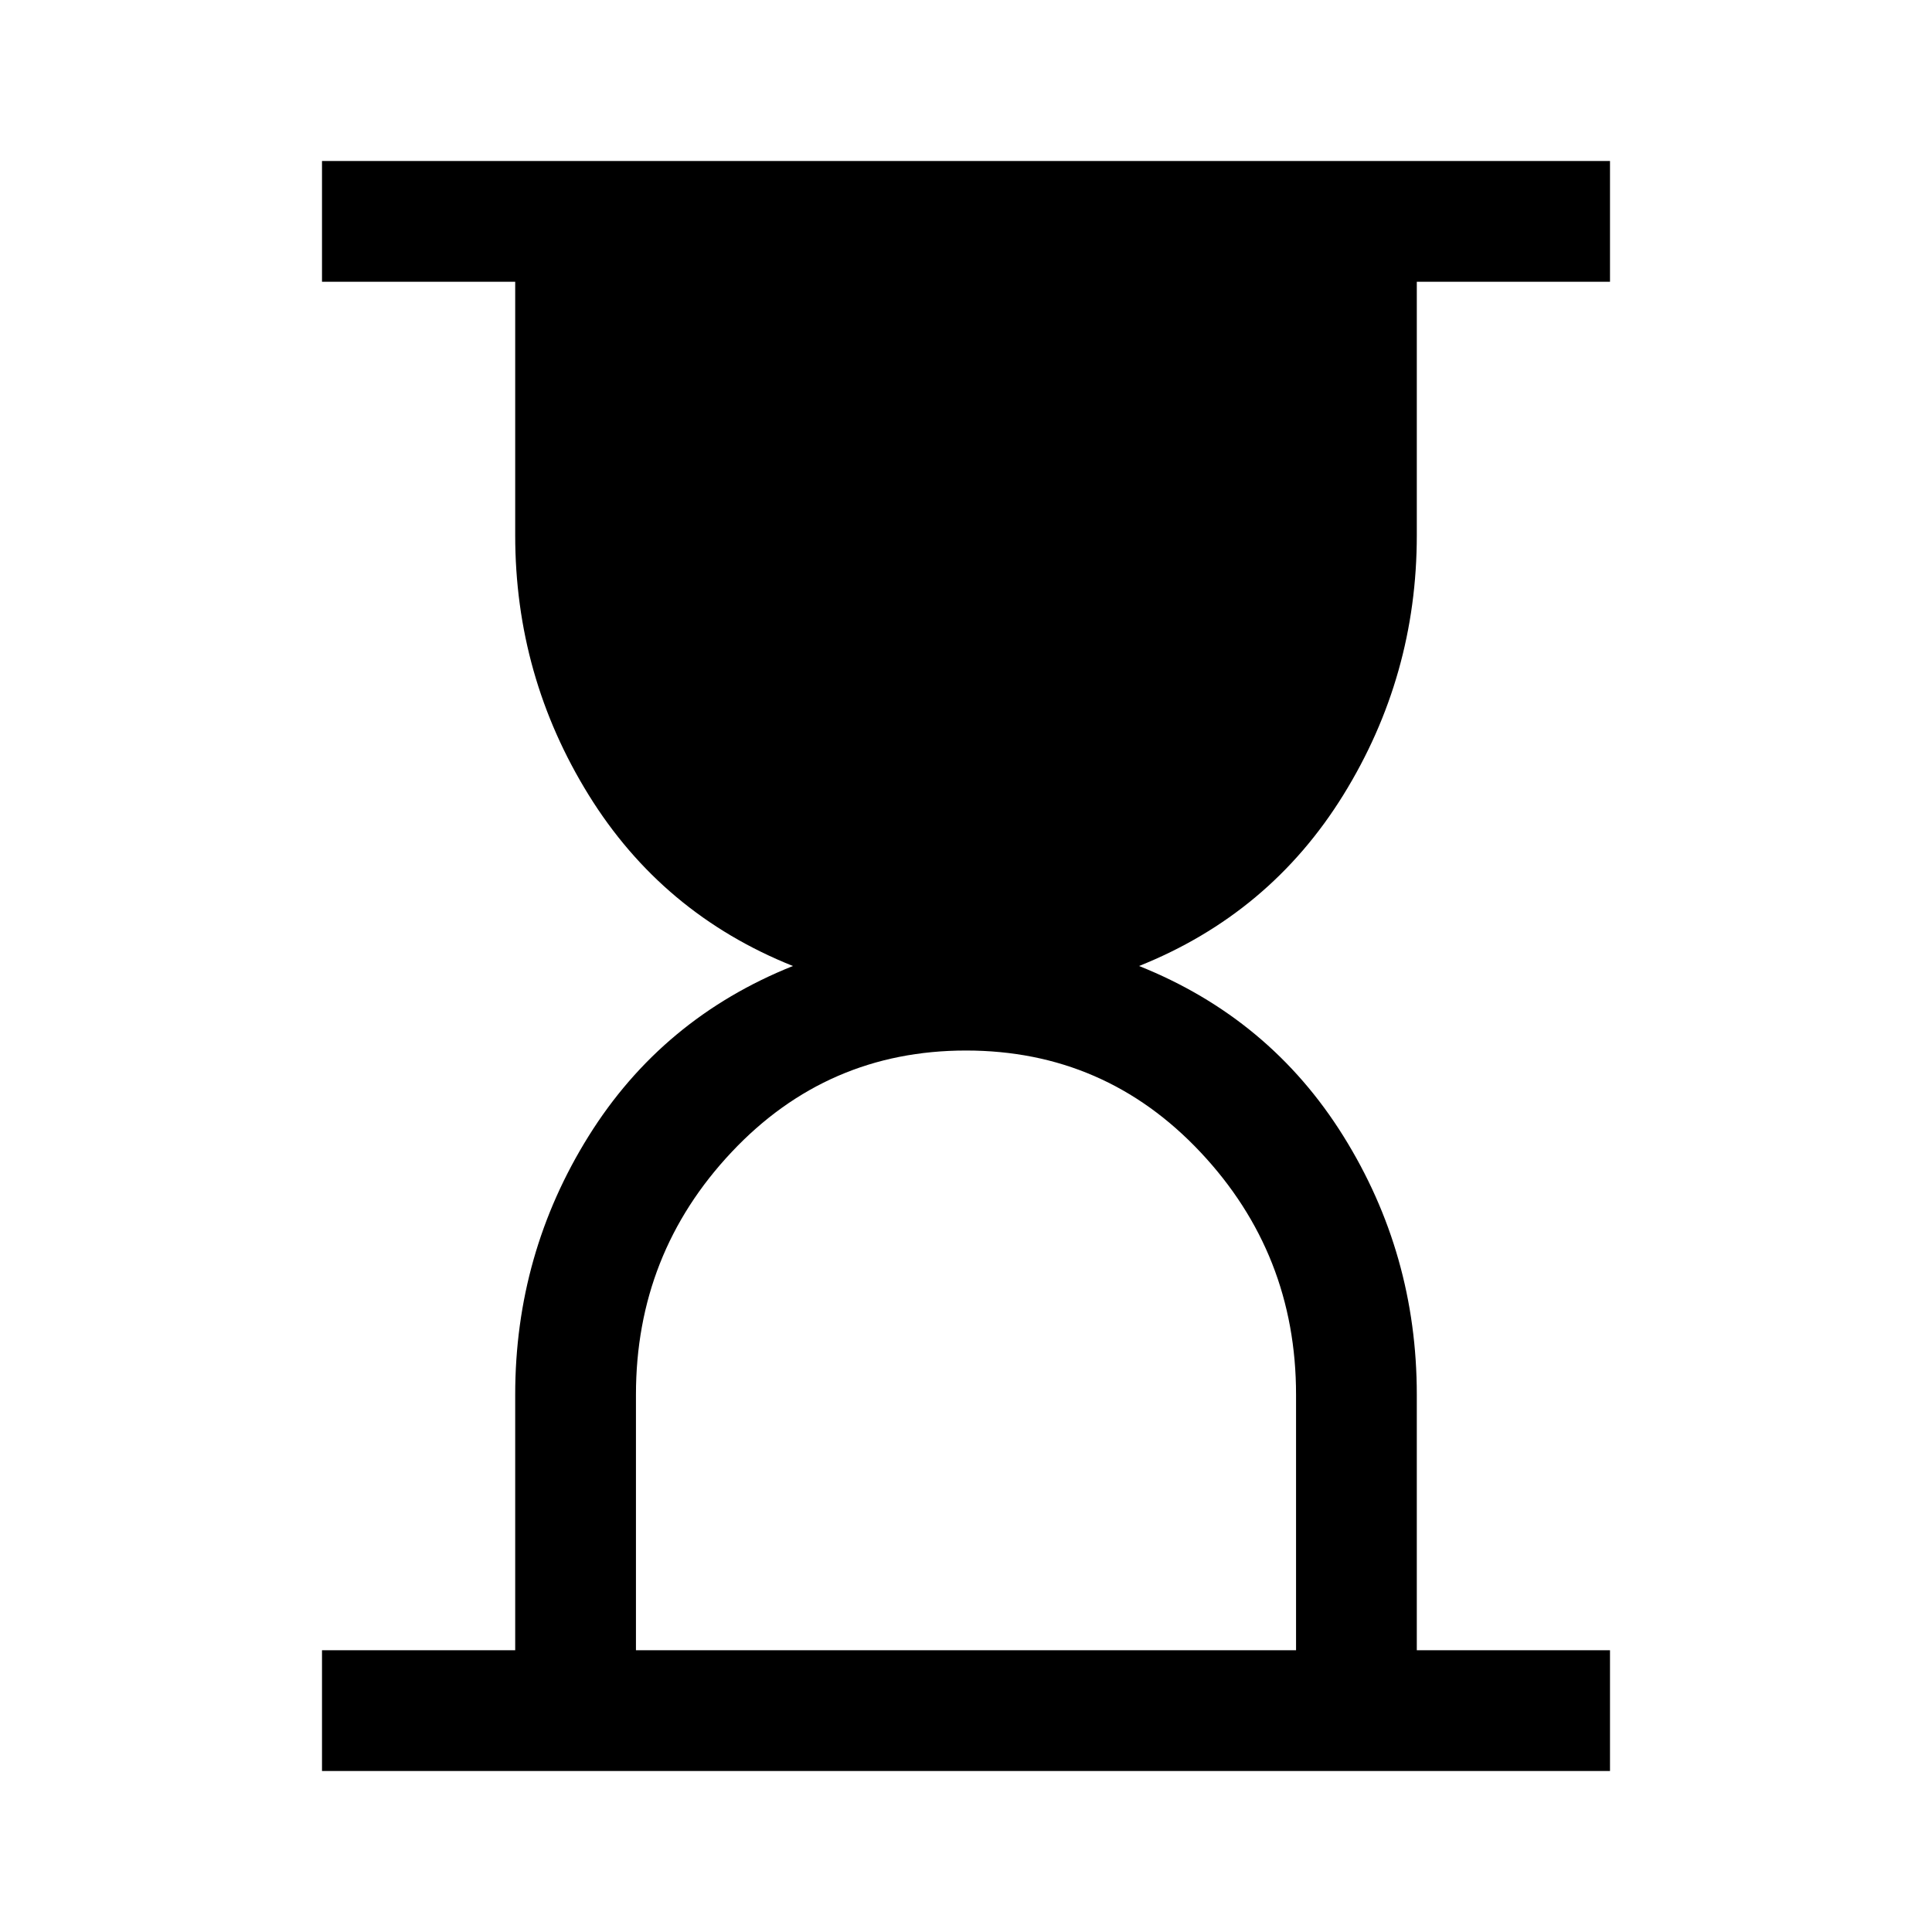 <svg xmlns="http://www.w3.org/2000/svg" height="48" viewBox="0 96 960 960" width="48"><path d="M316 916h328V789q0-70-47.5-120.5T480 618q-69 0-116.5 50.5T316 789v127Zm-156 60v-60h96V789q0-70 36.5-128.5T394 576q-65-26-101.5-85T256 362V236h-96v-60h640v60h-96v126q0 70-36.5 129T566 576q65 26 101.5 84.5T704 789v127h96v60H160Z"/></svg>